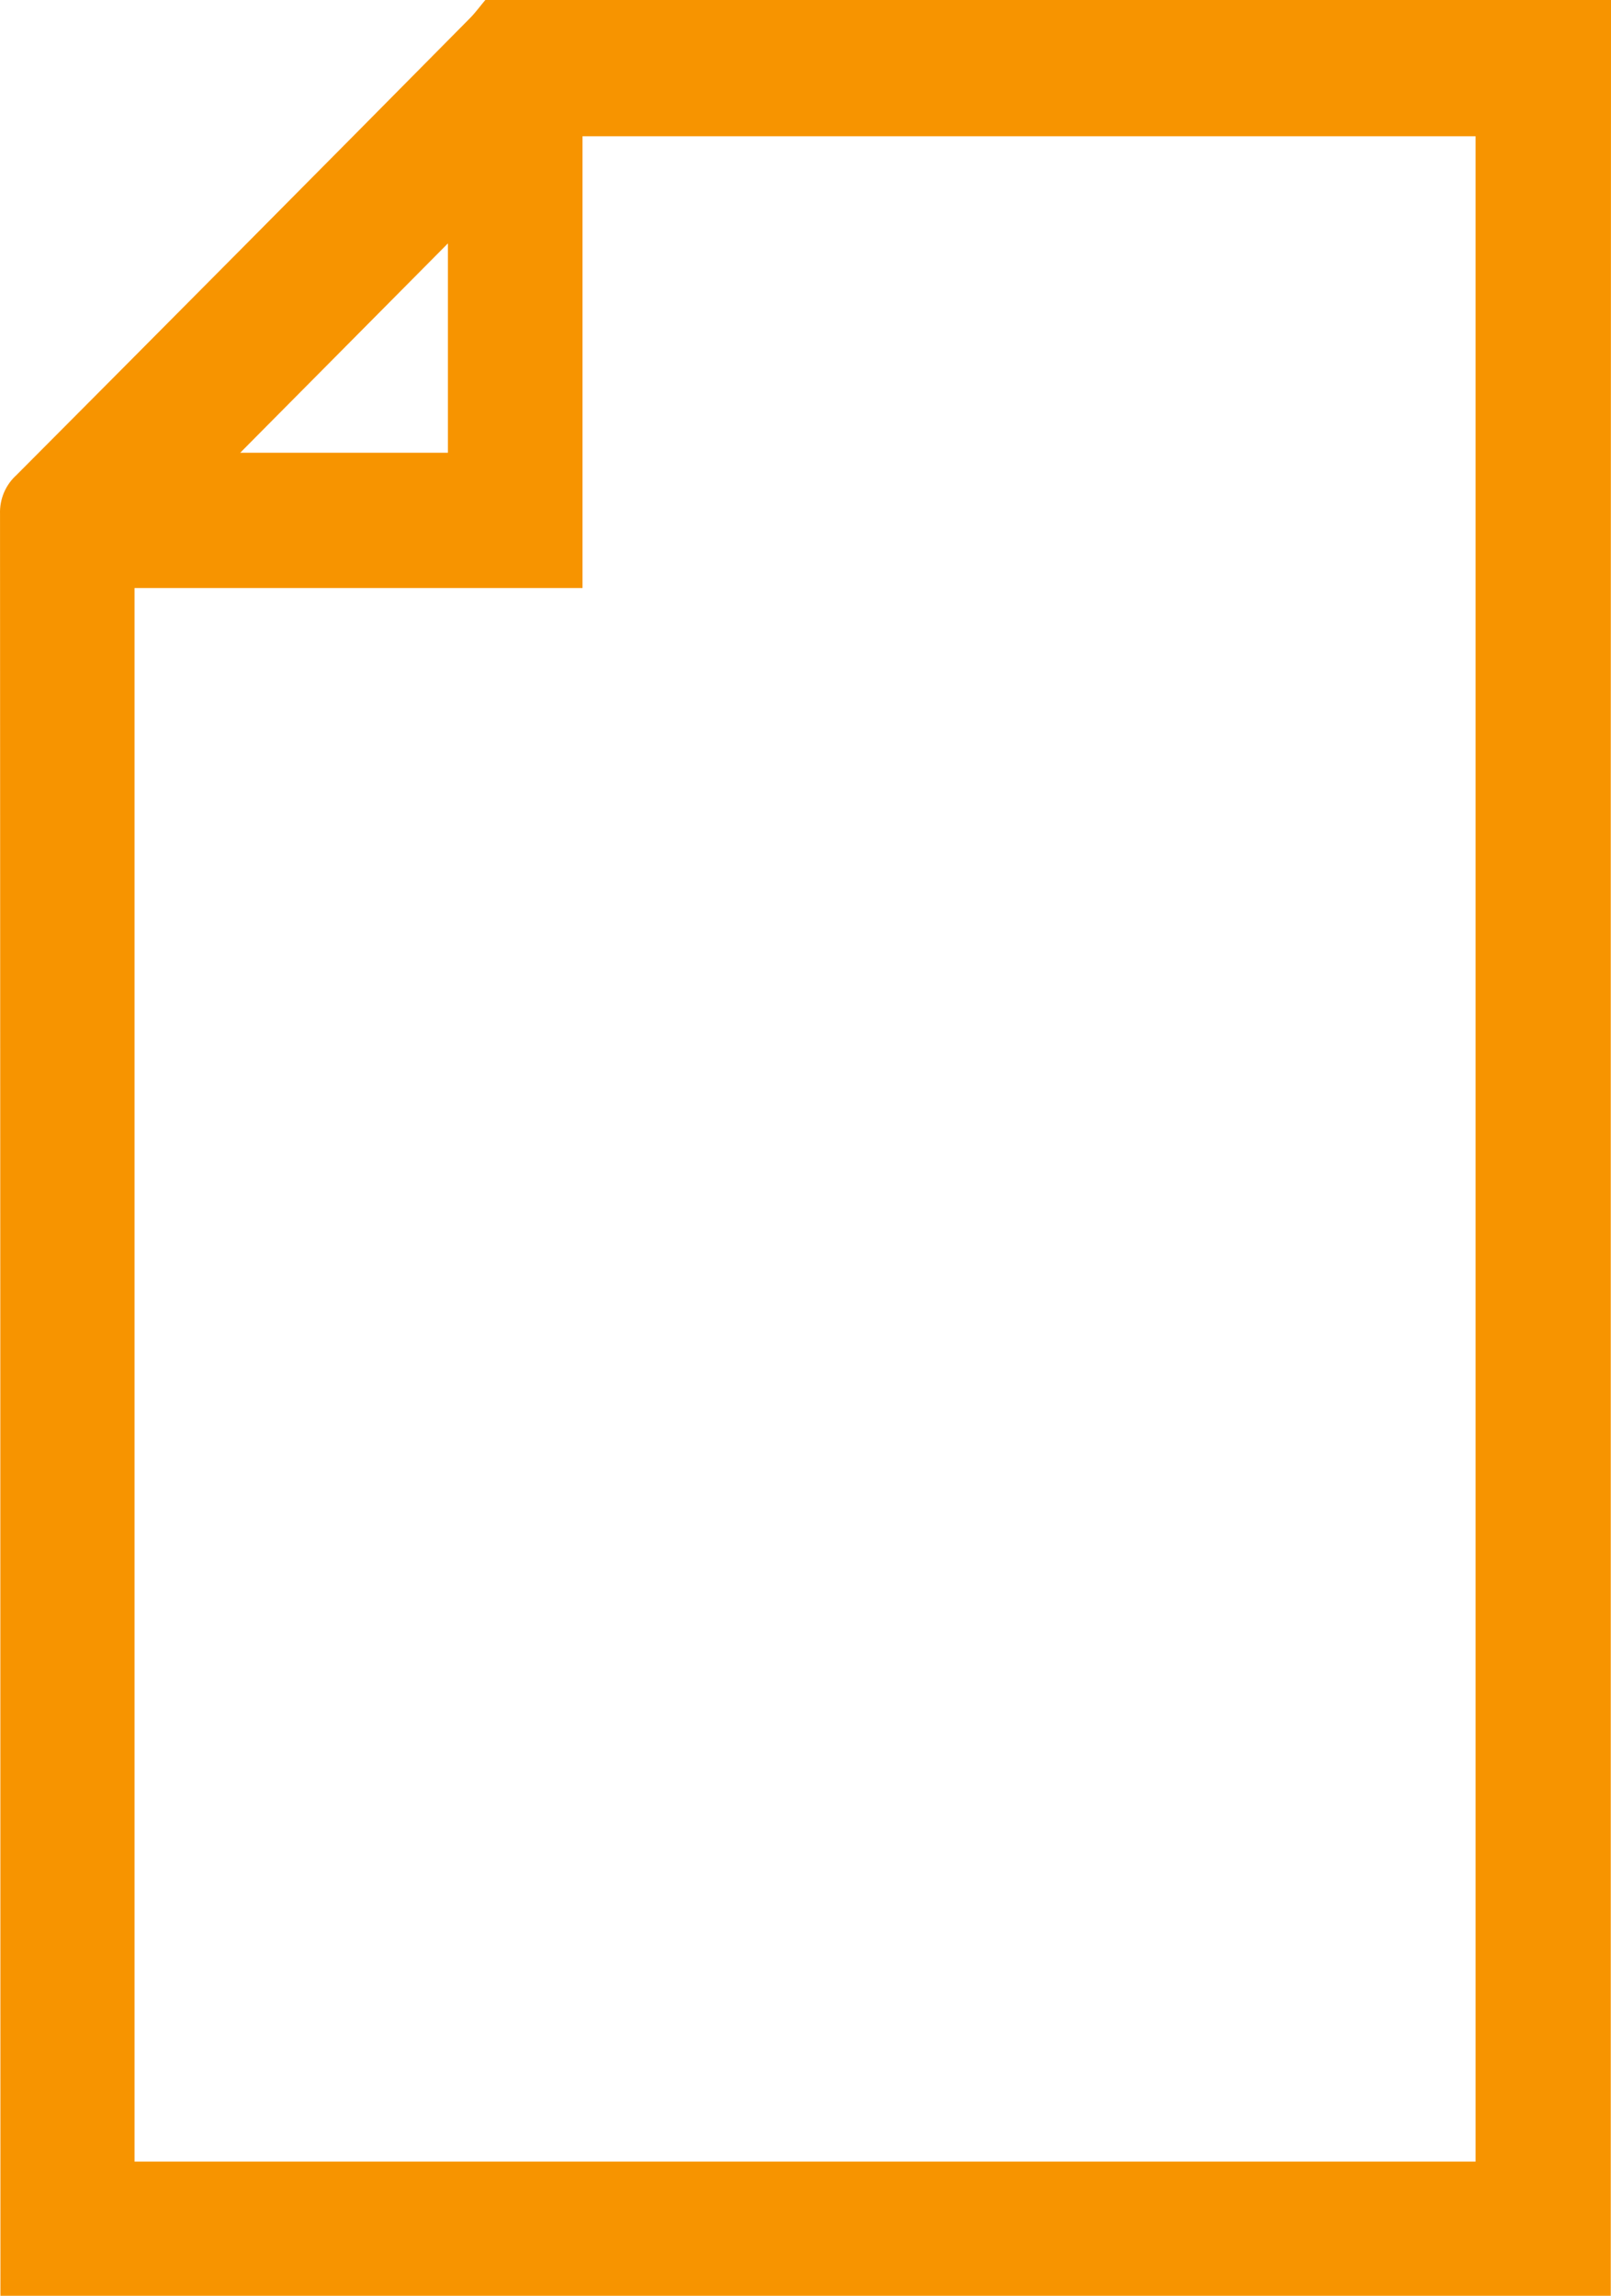 <svg width="73" height="104" viewBox="0 0 73 104" fill="none" xmlns="http://www.w3.org/2000/svg">
<path d="M73 0C72.996 11.924 72.992 23.847 72.989 35.771C72.989 58.061 72.989 80.35 72.989 102.64V104H0.019V102.947C0.019 76.389 0.013 49.832 0.001 23.274C-0.009 22.945 0.052 22.616 0.181 22.313C0.31 22.01 0.503 21.739 0.747 21.52C7.605 14.637 14.451 7.742 21.286 0.833C21.541 0.576 21.757 0.278 21.991 0H73ZM6.096 97.921H66.863V6.172H26.396V26.639H6.096V97.921ZM20.297 20.511V11.026L10.884 20.511H20.297Z" fill="#F79400"/>
</svg>
